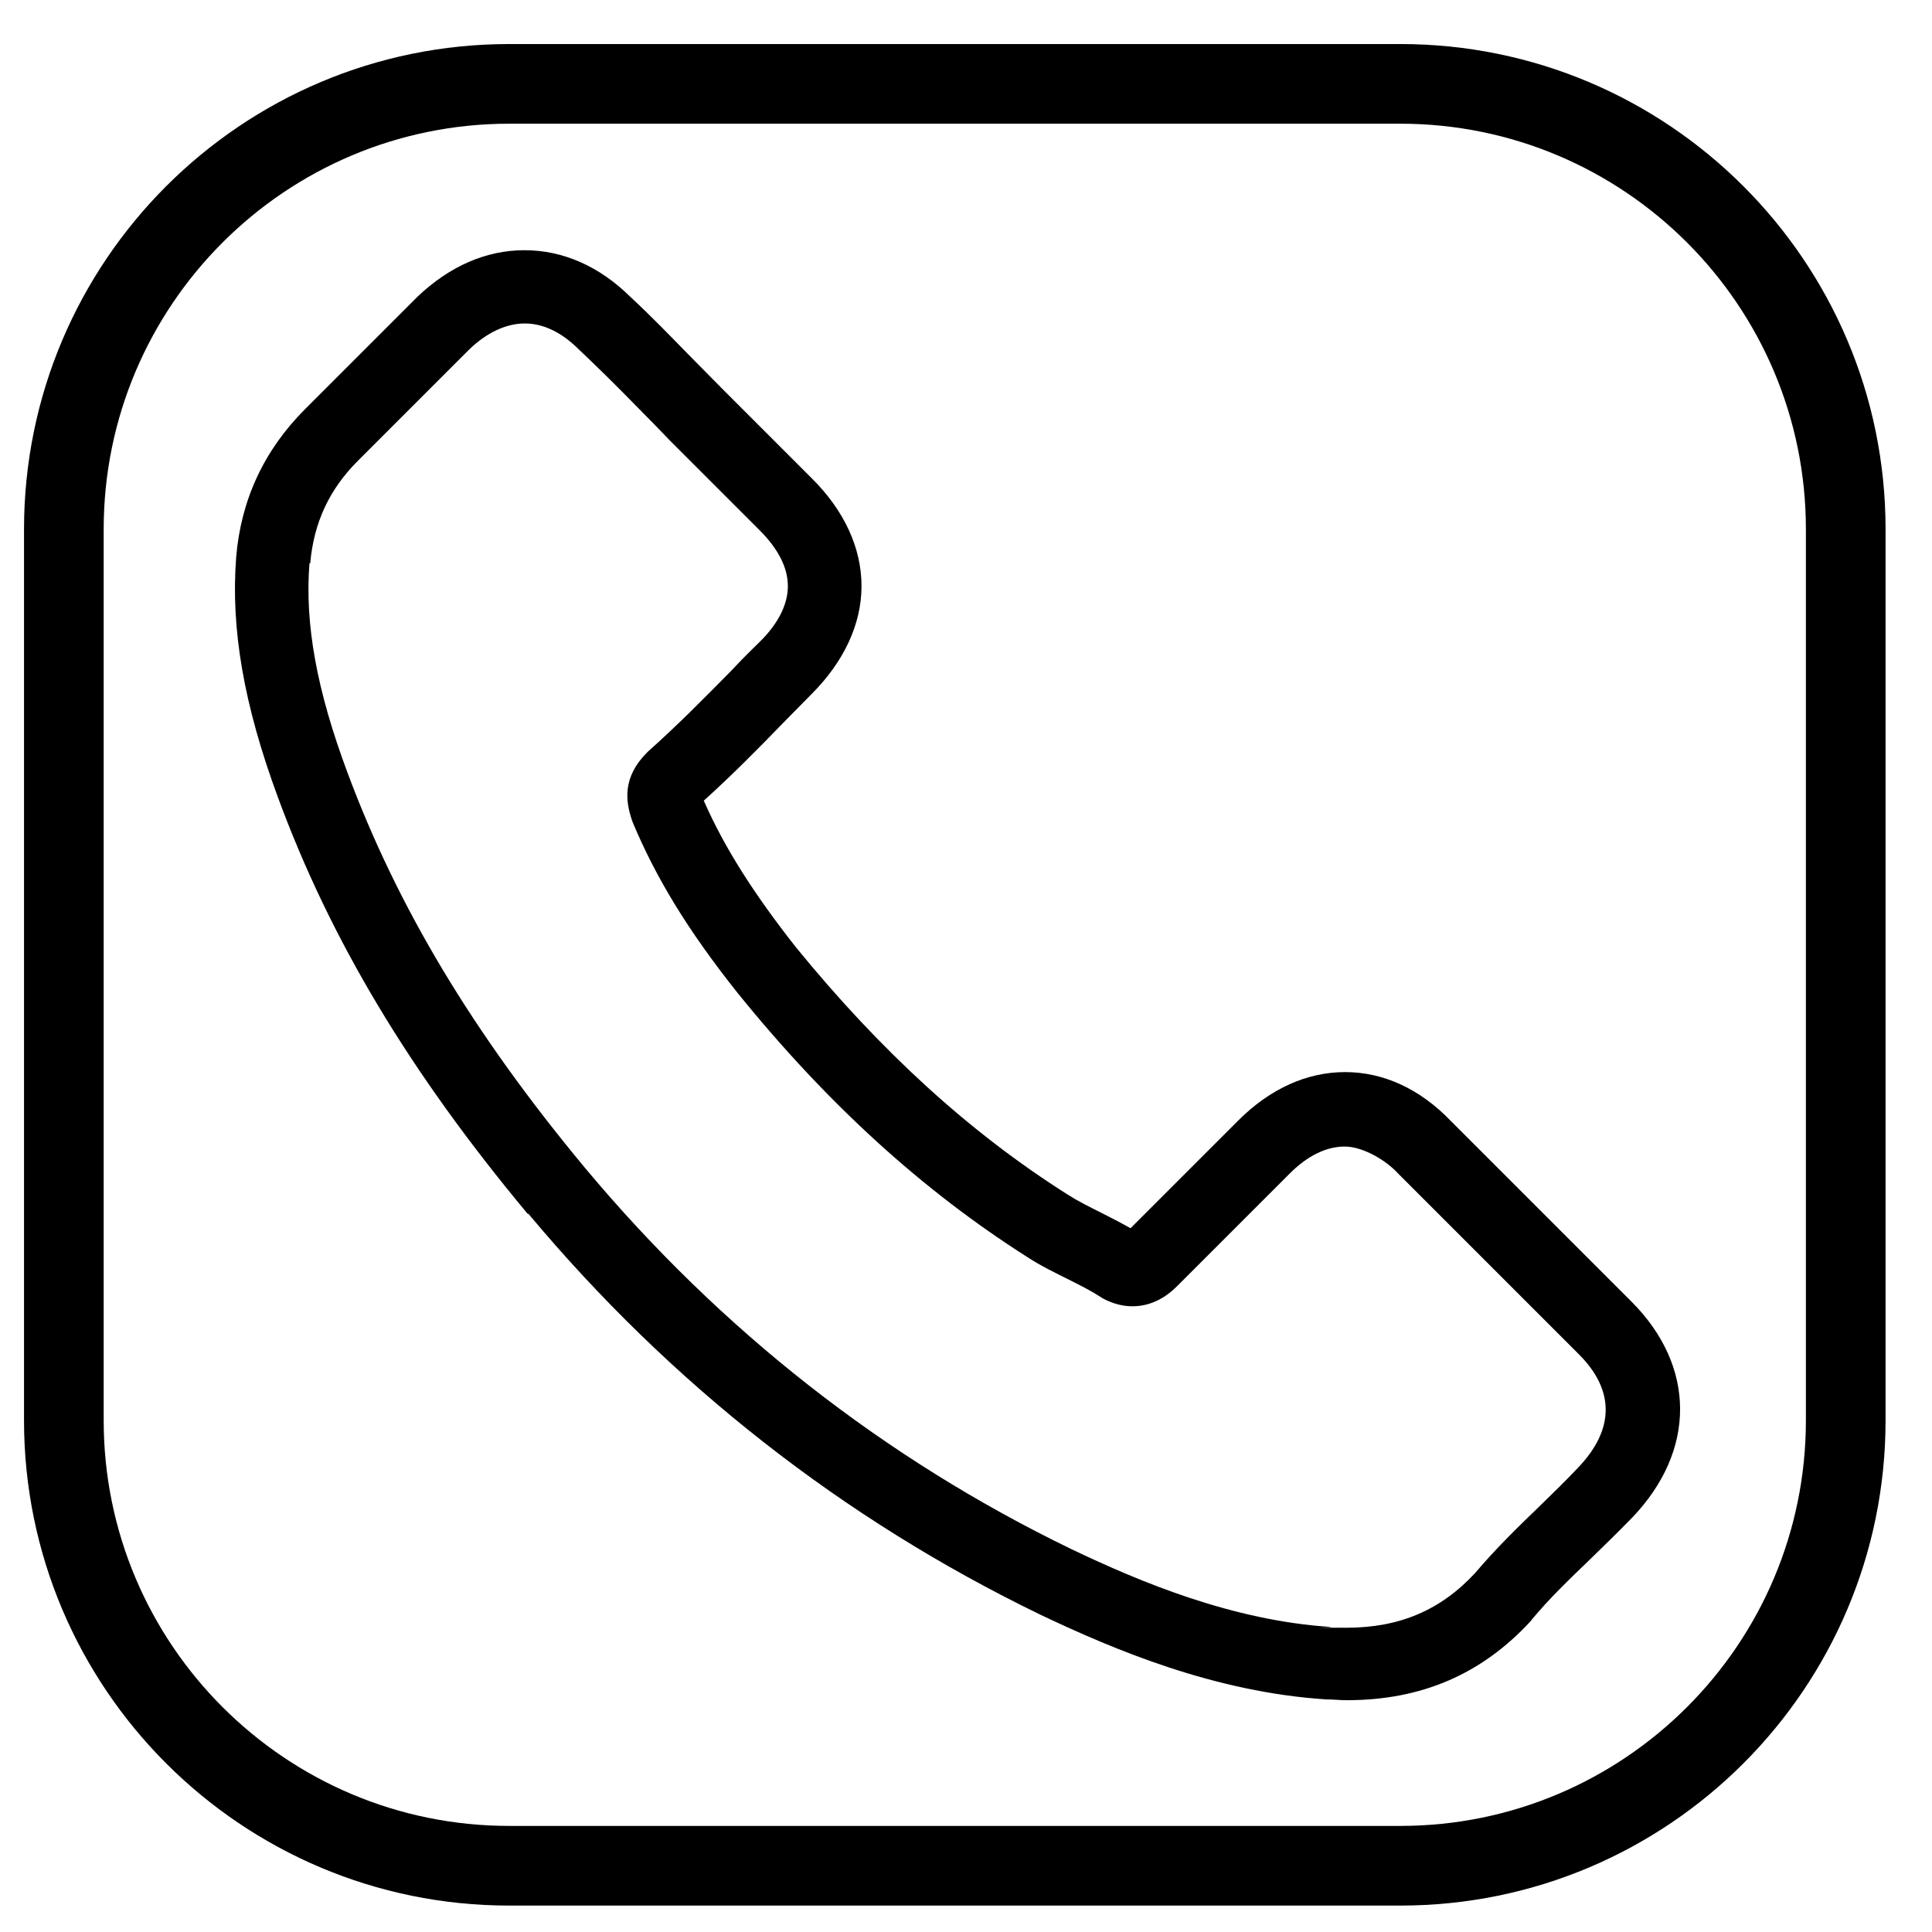 <?xml version="1.0" encoding="UTF-8"?>
<svg xmlns="http://www.w3.org/2000/svg" version="1.1" viewBox="0 0 482.6 482.6">
  <defs>
    <style>
      .cls-1 {
        fill-rule: evenodd;
      }
    </style>
  </defs>
  <!-- Generator: Adobe Illustrator 28.6.0, SVG Export Plug-In . SVG Version: 1.2.0 Build 709)  -->
  <g>
    <g id="Ebene_1">
      <g id="Capa_1">
        <path d="M132,303.2c35.7,42.7,78.7,76.3,127.8,100.1,18.7,8.9,43.7,19.4,71.5,21.2,1.7,0,3.4.2,5.1.2,18.7,0,33.7-6.5,45.9-19.7,0,0,.2-.2.3-.4,4.4-5.3,9.3-10,14.5-15,3.5-3.4,7.1-6.9,10.6-10.5,16-16.7,16-37.8-.2-54l-45.1-45.1c-7.7-8-16.8-12.2-26.4-12.2s-18.8,4.2-26.7,12.1l-26.9,26.9c-2.5-1.4-5-2.7-7.4-3.9-3-1.5-5.8-2.9-8.3-4.5-24.5-15.5-46.7-35.8-67.9-61.8-10.7-13.6-17.9-25-23-36.6,7.1-6.4,13.7-13.1,20-19.6,2.3-2.3,4.6-4.7,6.9-7,8.1-8.1,12.5-17.5,12.5-27s-4.3-18.9-12.5-27l-22.4-22.4c-2.6-2.6-5.1-5.2-7.7-7.8-5-5.1-10.1-10.4-15.2-15.1-7.7-7.6-16.8-11.6-26.4-11.6s-18.7,4-26.7,11.6l-28.1,28.1c-10.2,10.2-16,22.6-17.2,36.9-1.4,17.9,1.9,37,10.4,60,13.1,35.6,32.9,68.7,62.4,104.1h.2ZM77.5,140.6c.9-10,4.7-18.3,11.9-25.5l27.9-27.9c4.4-4.2,9.2-6.4,13.8-6.4s9.2,2.2,13.5,6.5c5,4.7,9.8,9.5,14.9,14.7,2.6,2.6,5.2,5.3,7.8,8l22.4,22.4c4.7,4.7,7.1,9.4,7.1,14s-2.4,9.4-7.1,14-4.7,4.7-7,7.1c-7,7.1-13.5,13.7-20.7,20.1l-.4.4c-6.2,6.2-5.3,12.2-3.8,16.7,0,.2.2.4.2.6,5.8,13.9,13.8,27.1,26.3,42.8,22.5,27.8,46.2,49.3,72.3,65.9,3.2,2.1,6.7,3.8,9.9,5.4,3,1.5,5.8,2.9,8.3,4.5.3.2.5.3.8.5,2.5,1.3,4.9,1.9,7.3,1.9,6,0,9.9-3.8,11.2-5.1l28.1-28.1c4.4-4.4,9.1-6.7,13.7-6.7s10.4,3.5,13.3,6.7l45.2,45.2c9,9,8.9,18.8-.2,28.3-3.2,3.4-6.5,6.6-10,10-5.3,5.1-10.7,10.4-15.7,16.3-8.6,9.3-18.9,13.7-32.2,13.7s-2.6,0-3.9-.2c-24.6-1.6-47.5-11.2-64.7-19.4-46.7-22.6-87.6-54.6-121.6-95.3-28-33.7-46.8-65.1-59.3-98.7-7.7-20.6-10.7-37.2-9.5-52.3h.2Z"/>
        <path class="cls-1" d="M471,132.2c0-66.9-54.3-121.2-121.2-121.2H127.2C60.3,11,6,65.3,6,132.2v222.6c0,66.9,54.3,121.2,121.2,121.2h222.6c66.9,0,121.2-54.3,121.2-121.2v-222.6h0ZM451.1,132.2v222.6c0,55.9-45.4,101.3-101.3,101.3H127.2c-55.9,0-101.3-45.4-101.3-101.3v-222.6c0-55.9,45.4-101.3,101.3-101.3h222.6c55.9,0,101.3,45.4,101.3,101.3h0Z"/>
      </g>
    </g>
  </g>
</svg>